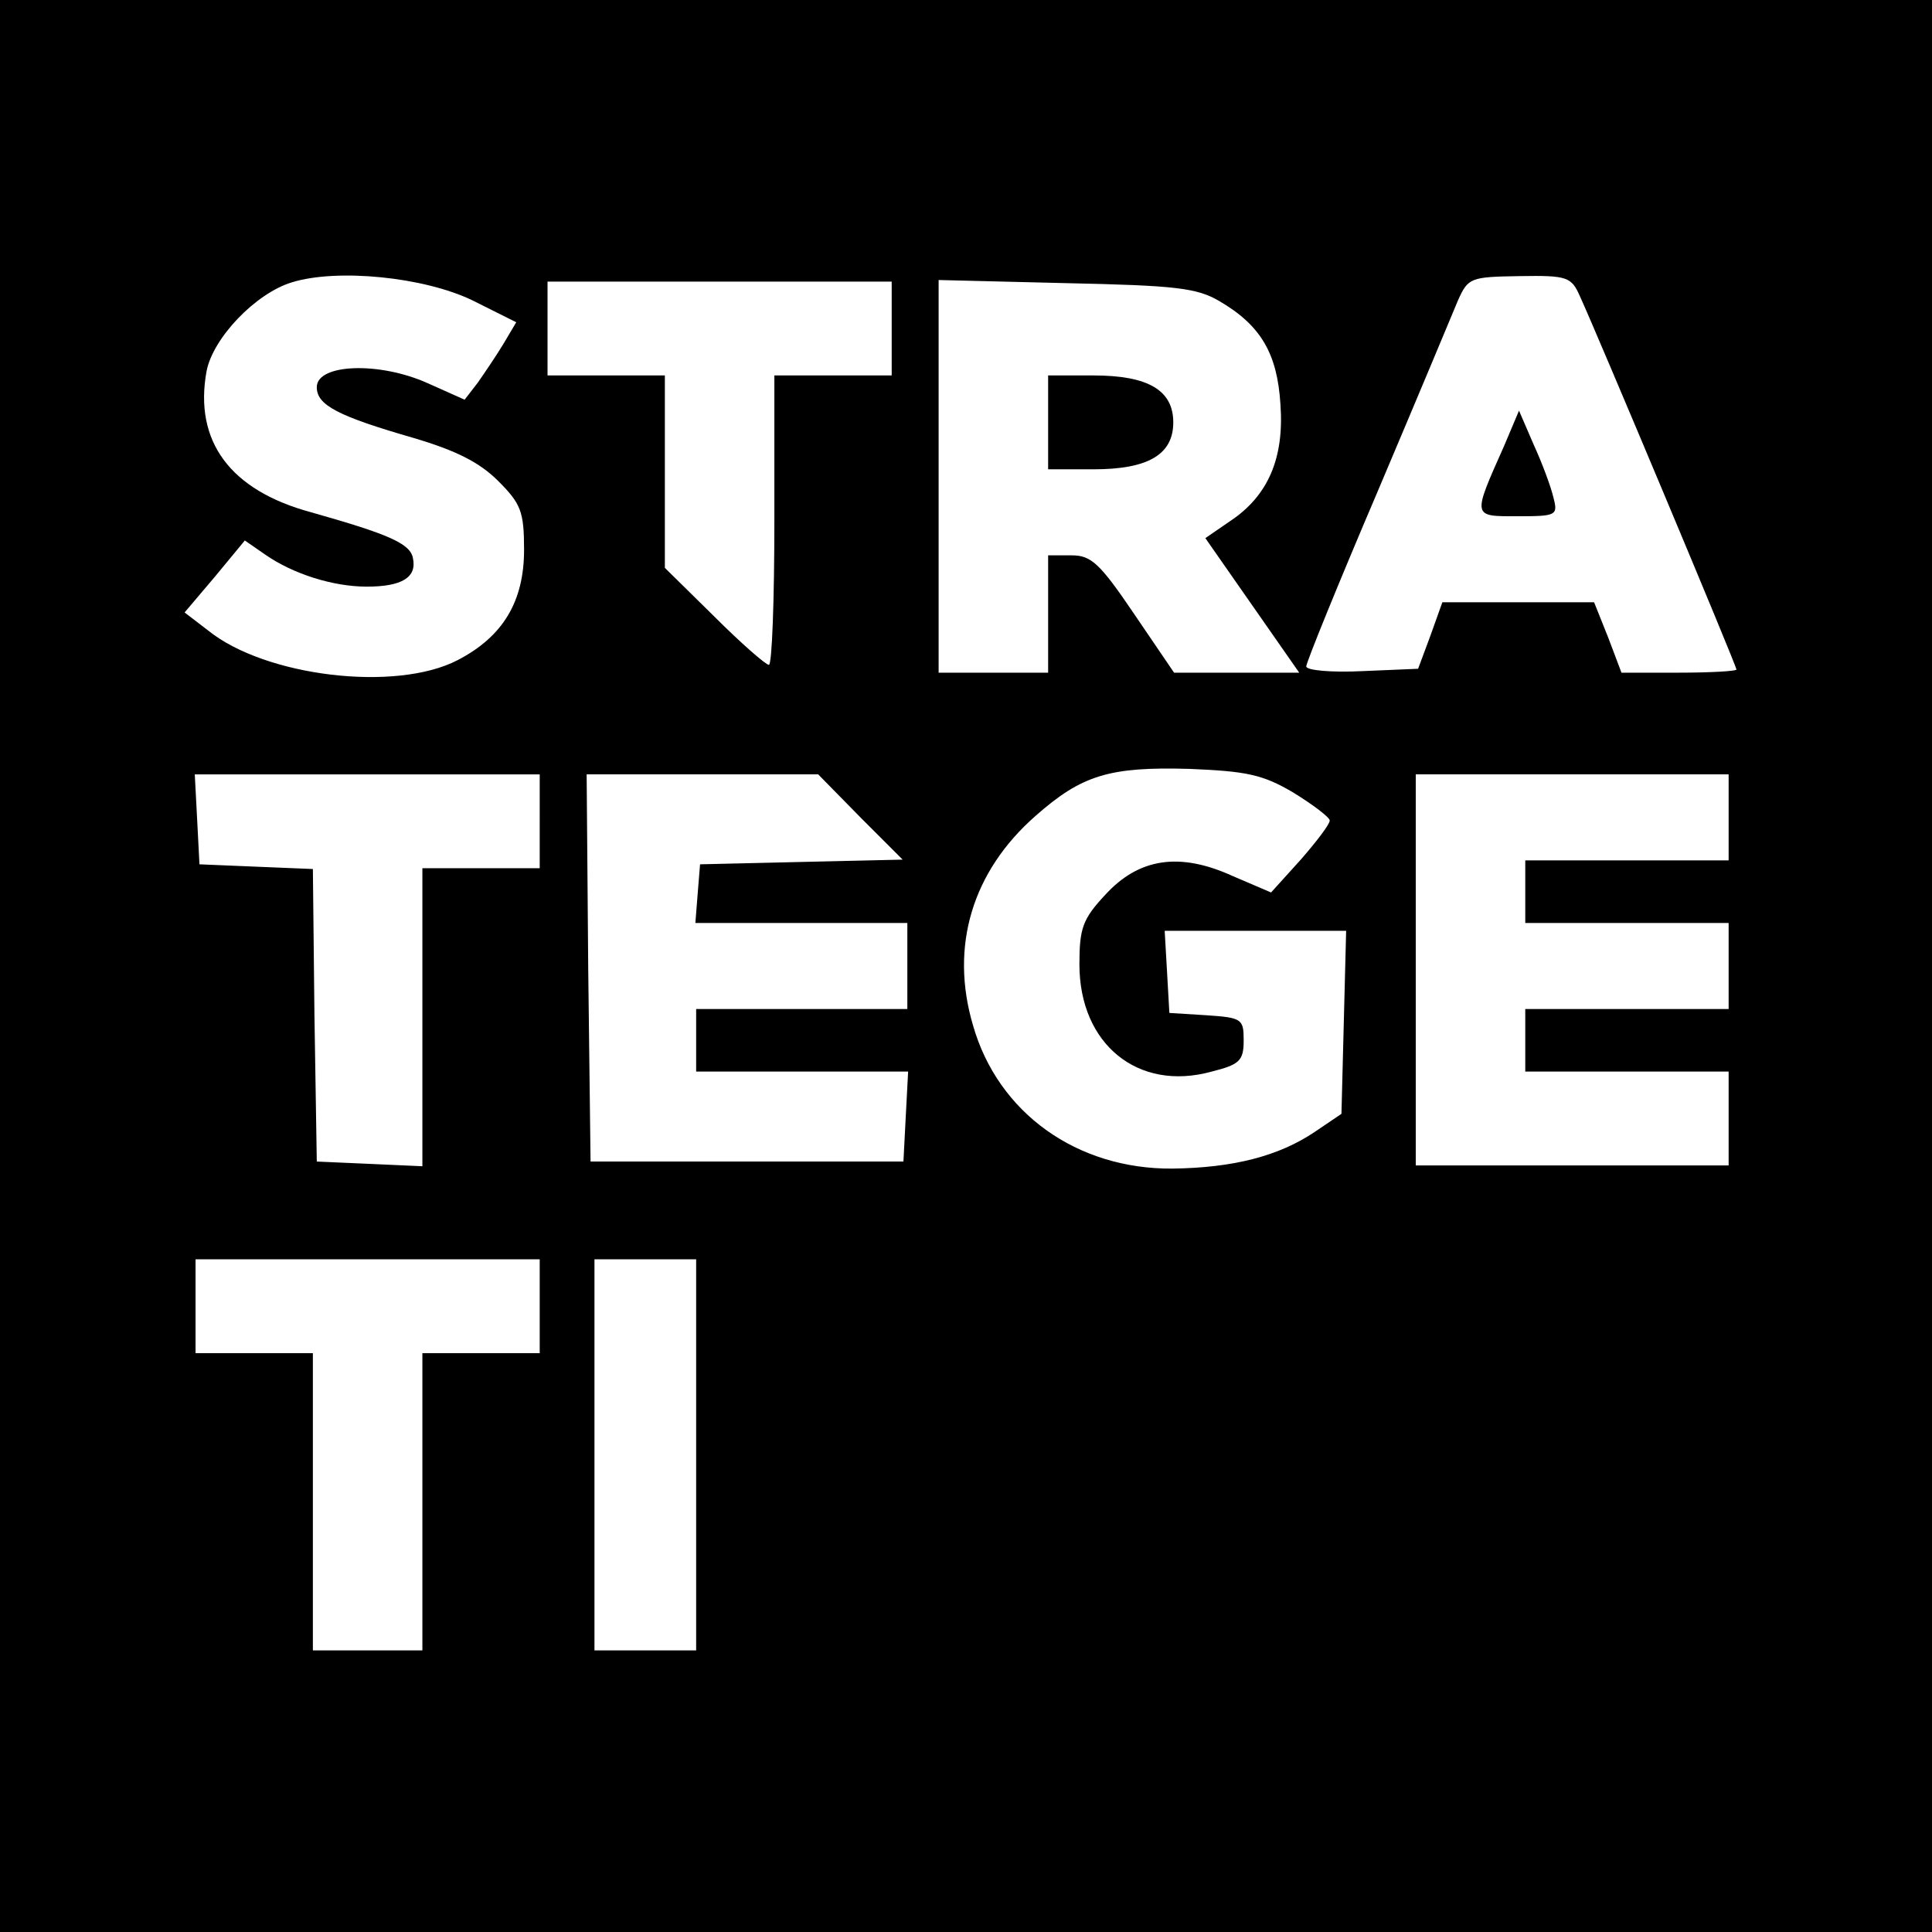 <?xml version="1.0" standalone="no"?>
<!DOCTYPE svg PUBLIC "-//W3C//DTD SVG 20010904//EN"
 "http://www.w3.org/TR/2001/REC-SVG-20010904/DTD/svg10.dtd">
<svg version="1.0" xmlns="http://www.w3.org/2000/svg"
 width="247pt" height="247pt" viewBox="0 0 247 247"
 preserveAspectRatio="xMidYMid meet">
<g transform="translate(0,247) scale(0.1,-0.1)"
fill="#000000" stroke="none">
<path d="M0 1235 l0 -1235 1235 0 1235 0 0 1235 0 1235 -1235 0 -1235 0 0
-1235z m604 851 l56 -28 -16 -27 c-9 -15 -24 -37 -33 -50 l-17 -22 -47 21
c-62 28 -142 25 -142 -5 0 -23 27 -37 124 -65 54 -16 84 -31 108 -55 29 -29
33 -39 33 -88 0 -66 -27 -111 -85 -141 -79 -41 -246 -21 -319 38 l-30 23 39
46 38 46 26 -18 c36 -25 87 -41 130 -41 45 0 64 12 59 36 -3 19 -31 31 -130
59 -104 28 -150 91 -134 180 8 43 63 100 109 114 58 18 169 7 231 -23z m1416
5 c22 -48 200 -472 200 -477 0 -2 -33 -4 -74 -4 l-73 0 -17 45 -18 45 -97 0
-97 0 -15 -42 -16 -43 -71 -3 c-40 -2 -72 1 -72 6 0 5 41 106 91 223 50 118
96 228 103 245 13 29 16 30 79 31 61 1 66 -1 77 -26z m-880 -41 l0 -60 -75 0
-75 0 0 -185 c0 -102 -3 -185 -7 -185 -4 0 -36 28 -70 62 l-63 62 0 123 0 123
-75 0 -75 0 0 60 0 60 220 0 220 0 0 -60z m419 35 c53 -31 74 -67 78 -132 5
-69 -16 -117 -64 -149 l-32 -22 60 -86 60 -86 -80 0 -80 0 -51 75 c-44 65 -55
75 -80 75 l-30 0 0 -75 0 -75 -70 0 -70 0 0 251 0 251 163 -4 c140 -3 167 -6
196 -23z m94 -628 c26 -16 47 -32 47 -36 0 -5 -17 -27 -37 -50 l-38 -42 -49
21 c-68 31 -120 23 -163 -24 -29 -31 -33 -43 -33 -89 0 -102 75 -163 169 -137
36 9 41 14 41 40 0 27 -2 29 -47 32 l-48 3 -3 53 -3 52 116 0 116 0 -3 -117
-3 -117 -34 -23 c-46 -31 -104 -46 -182 -47 -122 -1 -223 71 -255 183 -30 101
-1 197 80 268 59 52 94 63 197 60 72 -3 93 -7 132 -30z m-963 -37 l0 -60 -75
0 -75 0 0 -190 0 -191 -67 3 -68 3 -3 187 -2 187 -73 3 -72 3 -3 58 -3 57 221
0 220 0 0 -60z m410 5 l54 -54 -130 -3 -129 -3 -3 -37 -3 -38 135 0 136 0 0
-55 0 -55 -135 0 -135 0 0 -40 0 -40 135 0 136 0 -3 -57 -3 -58 -200 0 -200 0
-3 248 -2 247 148 0 148 0 54 -55z m1110 0 l0 -55 -130 0 -130 0 0 -40 0 -40
130 0 130 0 0 -55 0 -55 -130 0 -130 0 0 -40 0 -40 130 0 130 0 0 -60 0 -60
-200 0 -200 0 0 250 0 250 200 0 200 0 0 -55z m-1520 -625 l0 -60 -75 0 -75 0
0 -190 0 -190 -70 0 -70 0 0 190 0 190 -75 0 -75 0 0 60 0 60 220 0 220 0 0
-60z m200 -190 l0 -250 -65 0 -65 0 0 250 0 250 65 0 65 0 0 -250z"/>
<path d="M1923 1900 c-41 -92 -41 -90 17 -90 50 0 52 1 46 24 -3 13 -14 43
-25 67 l-19 44 -19 -45z"/>
<path d="M1340 1930 l0 -60 58 0 c70 0 102 19 102 60 0 41 -32 60 -102 60
l-58 0 0 -60z"/>
</g>
</svg>
